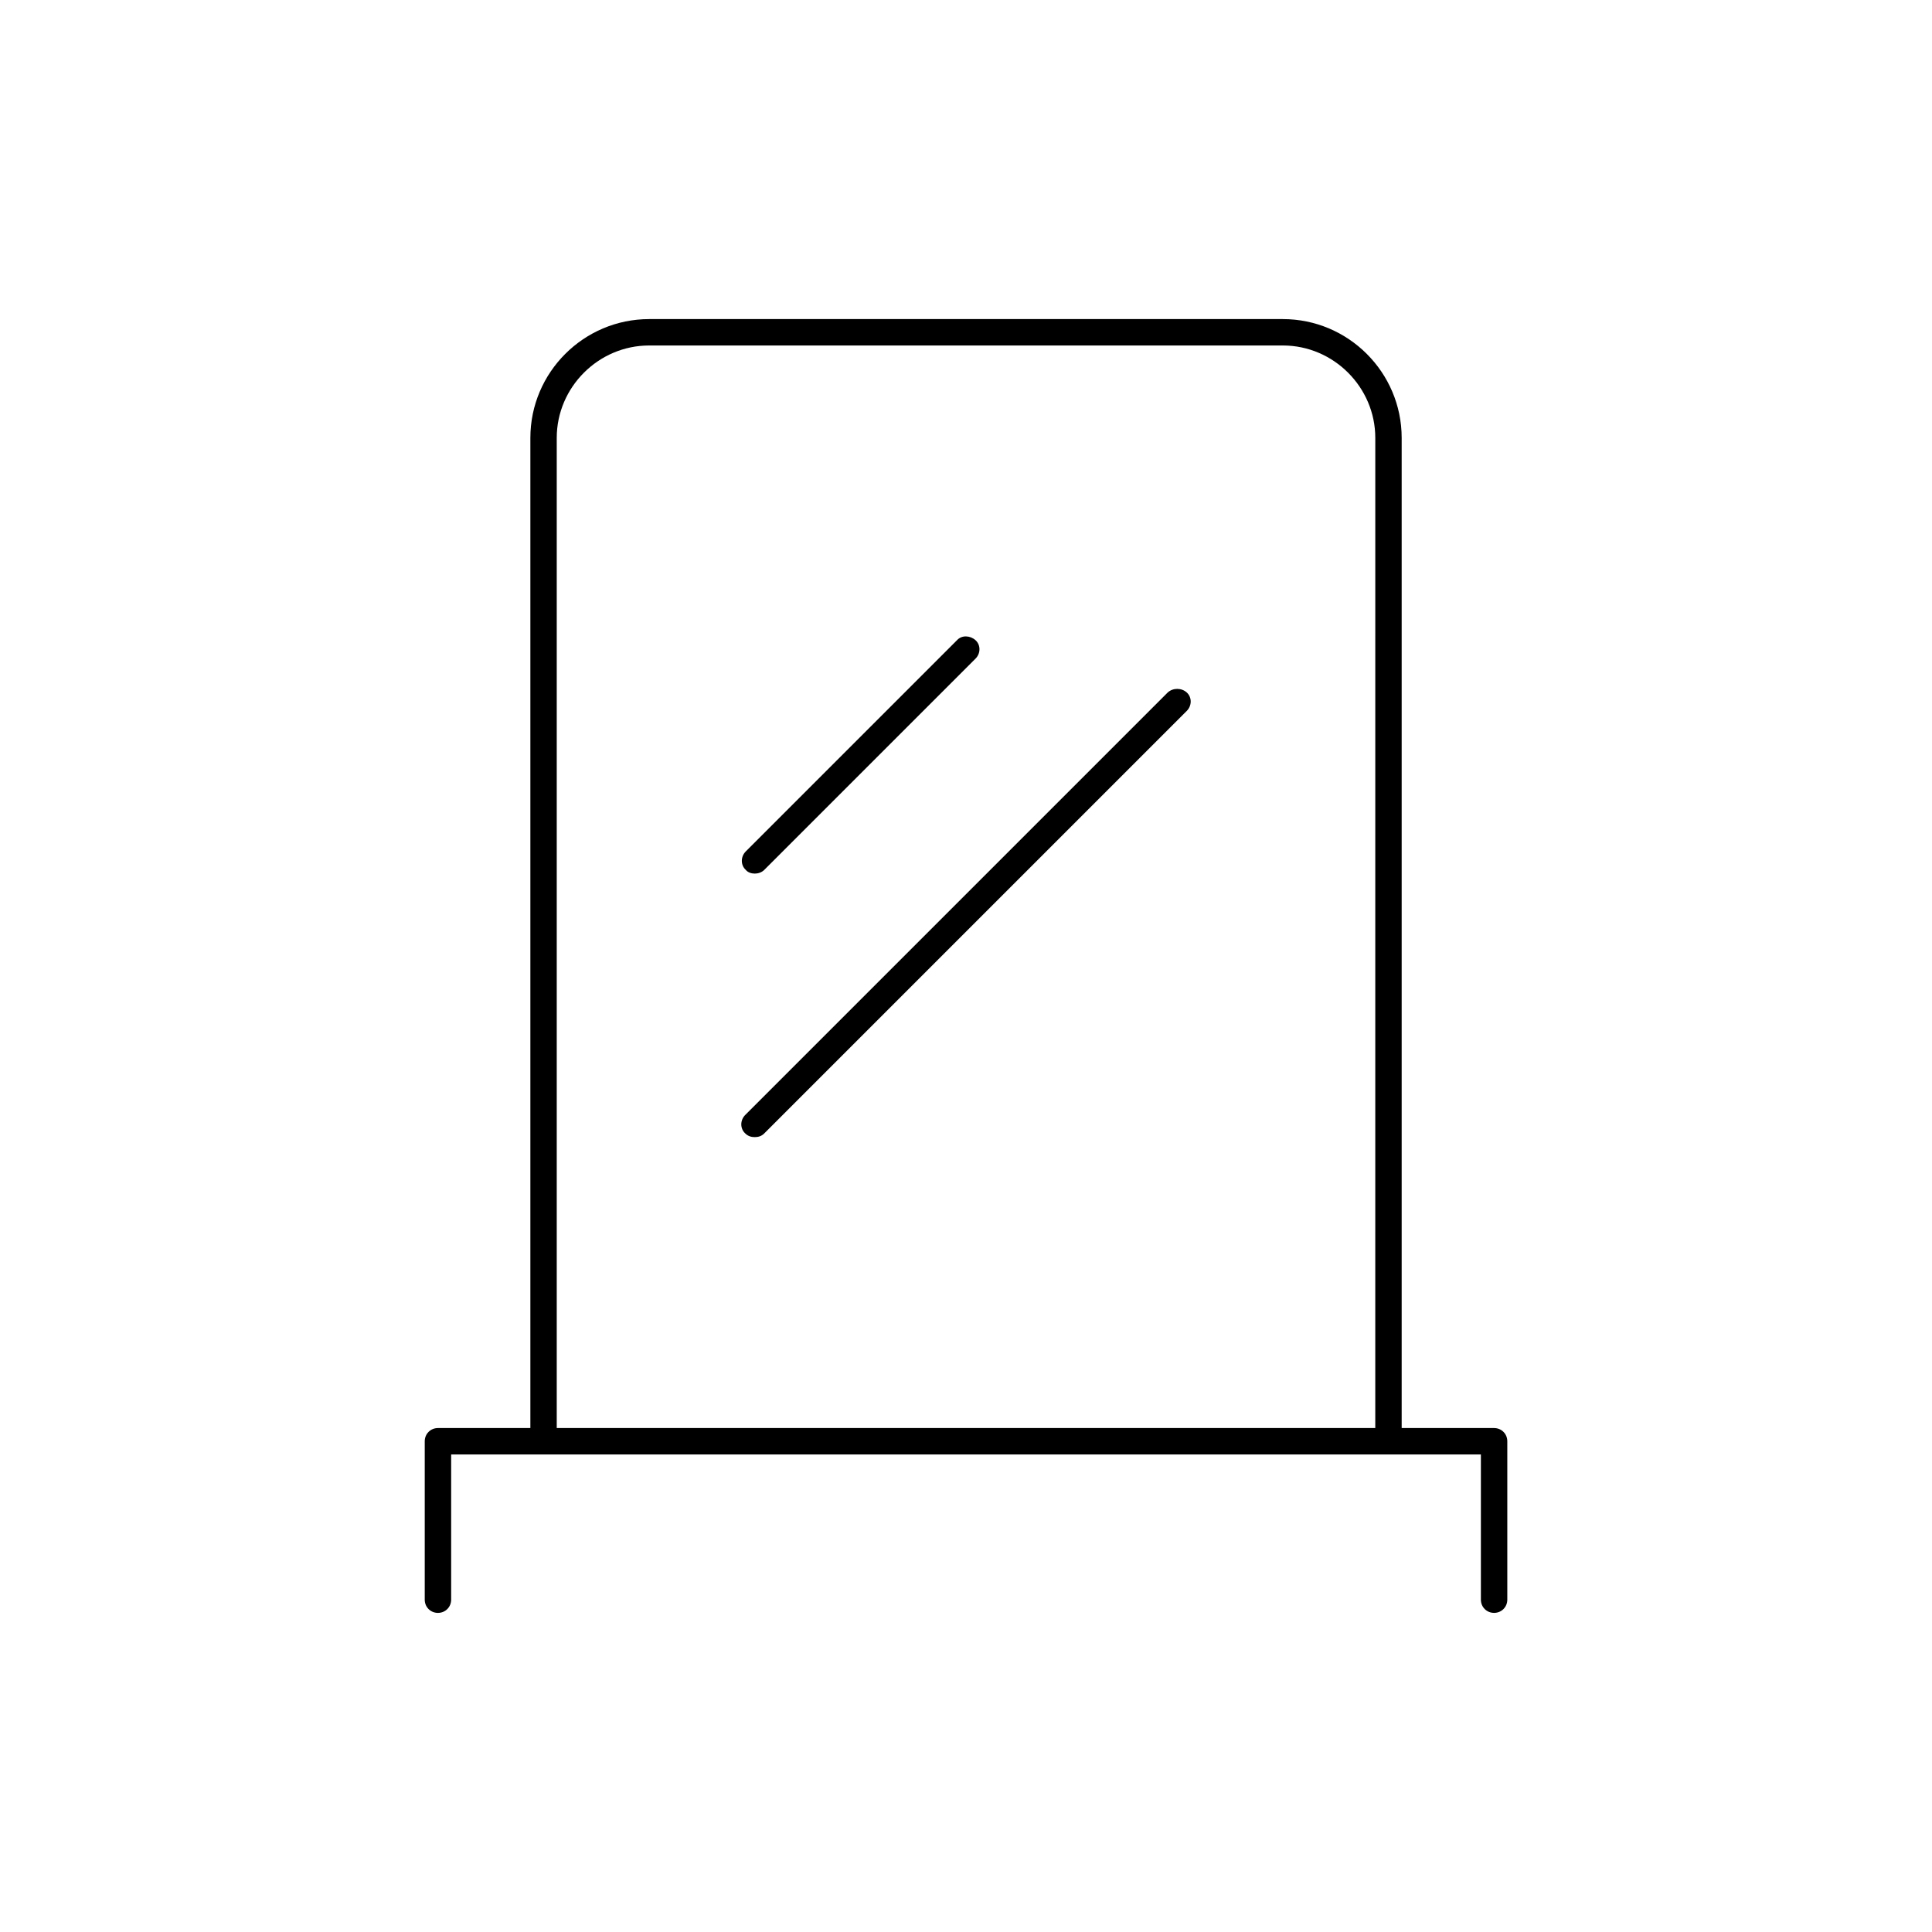 <?xml version="1.0" encoding="UTF-8"?>
<!-- Uploaded to: SVG Repo, www.svgrepo.com, Generator: SVG Repo Mixer Tools -->
<svg fill="#000000" width="800px" height="800px" version="1.1" viewBox="144 144 512 512" xmlns="http://www.w3.org/2000/svg">
 <g>
  <path d="m344.02 375.51c0.84 0 1.82-0.281 2.519-0.98l55.98-55.98c1.398-1.398 1.398-3.637 0-4.898-1.398-1.258-3.637-1.398-4.898 0l-55.98 55.98c-1.398 1.398-1.398 3.637 0 4.898 0.559 0.699 1.539 0.98 2.379 0.98z"/>
  <path d="m453.46 327.51-111.96 111.96c-1.398 1.398-1.398 3.637 0 4.898 0.699 0.699 1.539 0.98 2.519 0.98s1.82-0.281 2.519-0.98l111.96-111.96c1.398-1.398 1.398-3.637 0-4.898-1.398-1.262-3.637-1.262-5.039 0z"/>
  <path d="m539.95 522.45h-24.492v-262.4c0-17.352-14.133-31.488-31.488-31.488h-167.93c-17.352 0-31.488 14.133-31.488 31.488v262.4h-24.492c-1.961 0-3.5 1.539-3.5 3.5v41.984c0 1.961 1.539 3.5 3.5 3.5 1.961-0.004 3.5-1.543 3.5-3.504v-38.484h272.89v38.484c0 1.961 1.539 3.5 3.5 3.5 1.961 0 3.5-1.539 3.5-3.5v-41.984c0-1.957-1.539-3.496-3.5-3.496zm-31.488 0h-216.92v-262.4c0-13.434 11.055-24.492 24.492-24.492h167.94c13.434 0 24.492 11.055 24.492 24.492z"/>
 </g>
</svg>